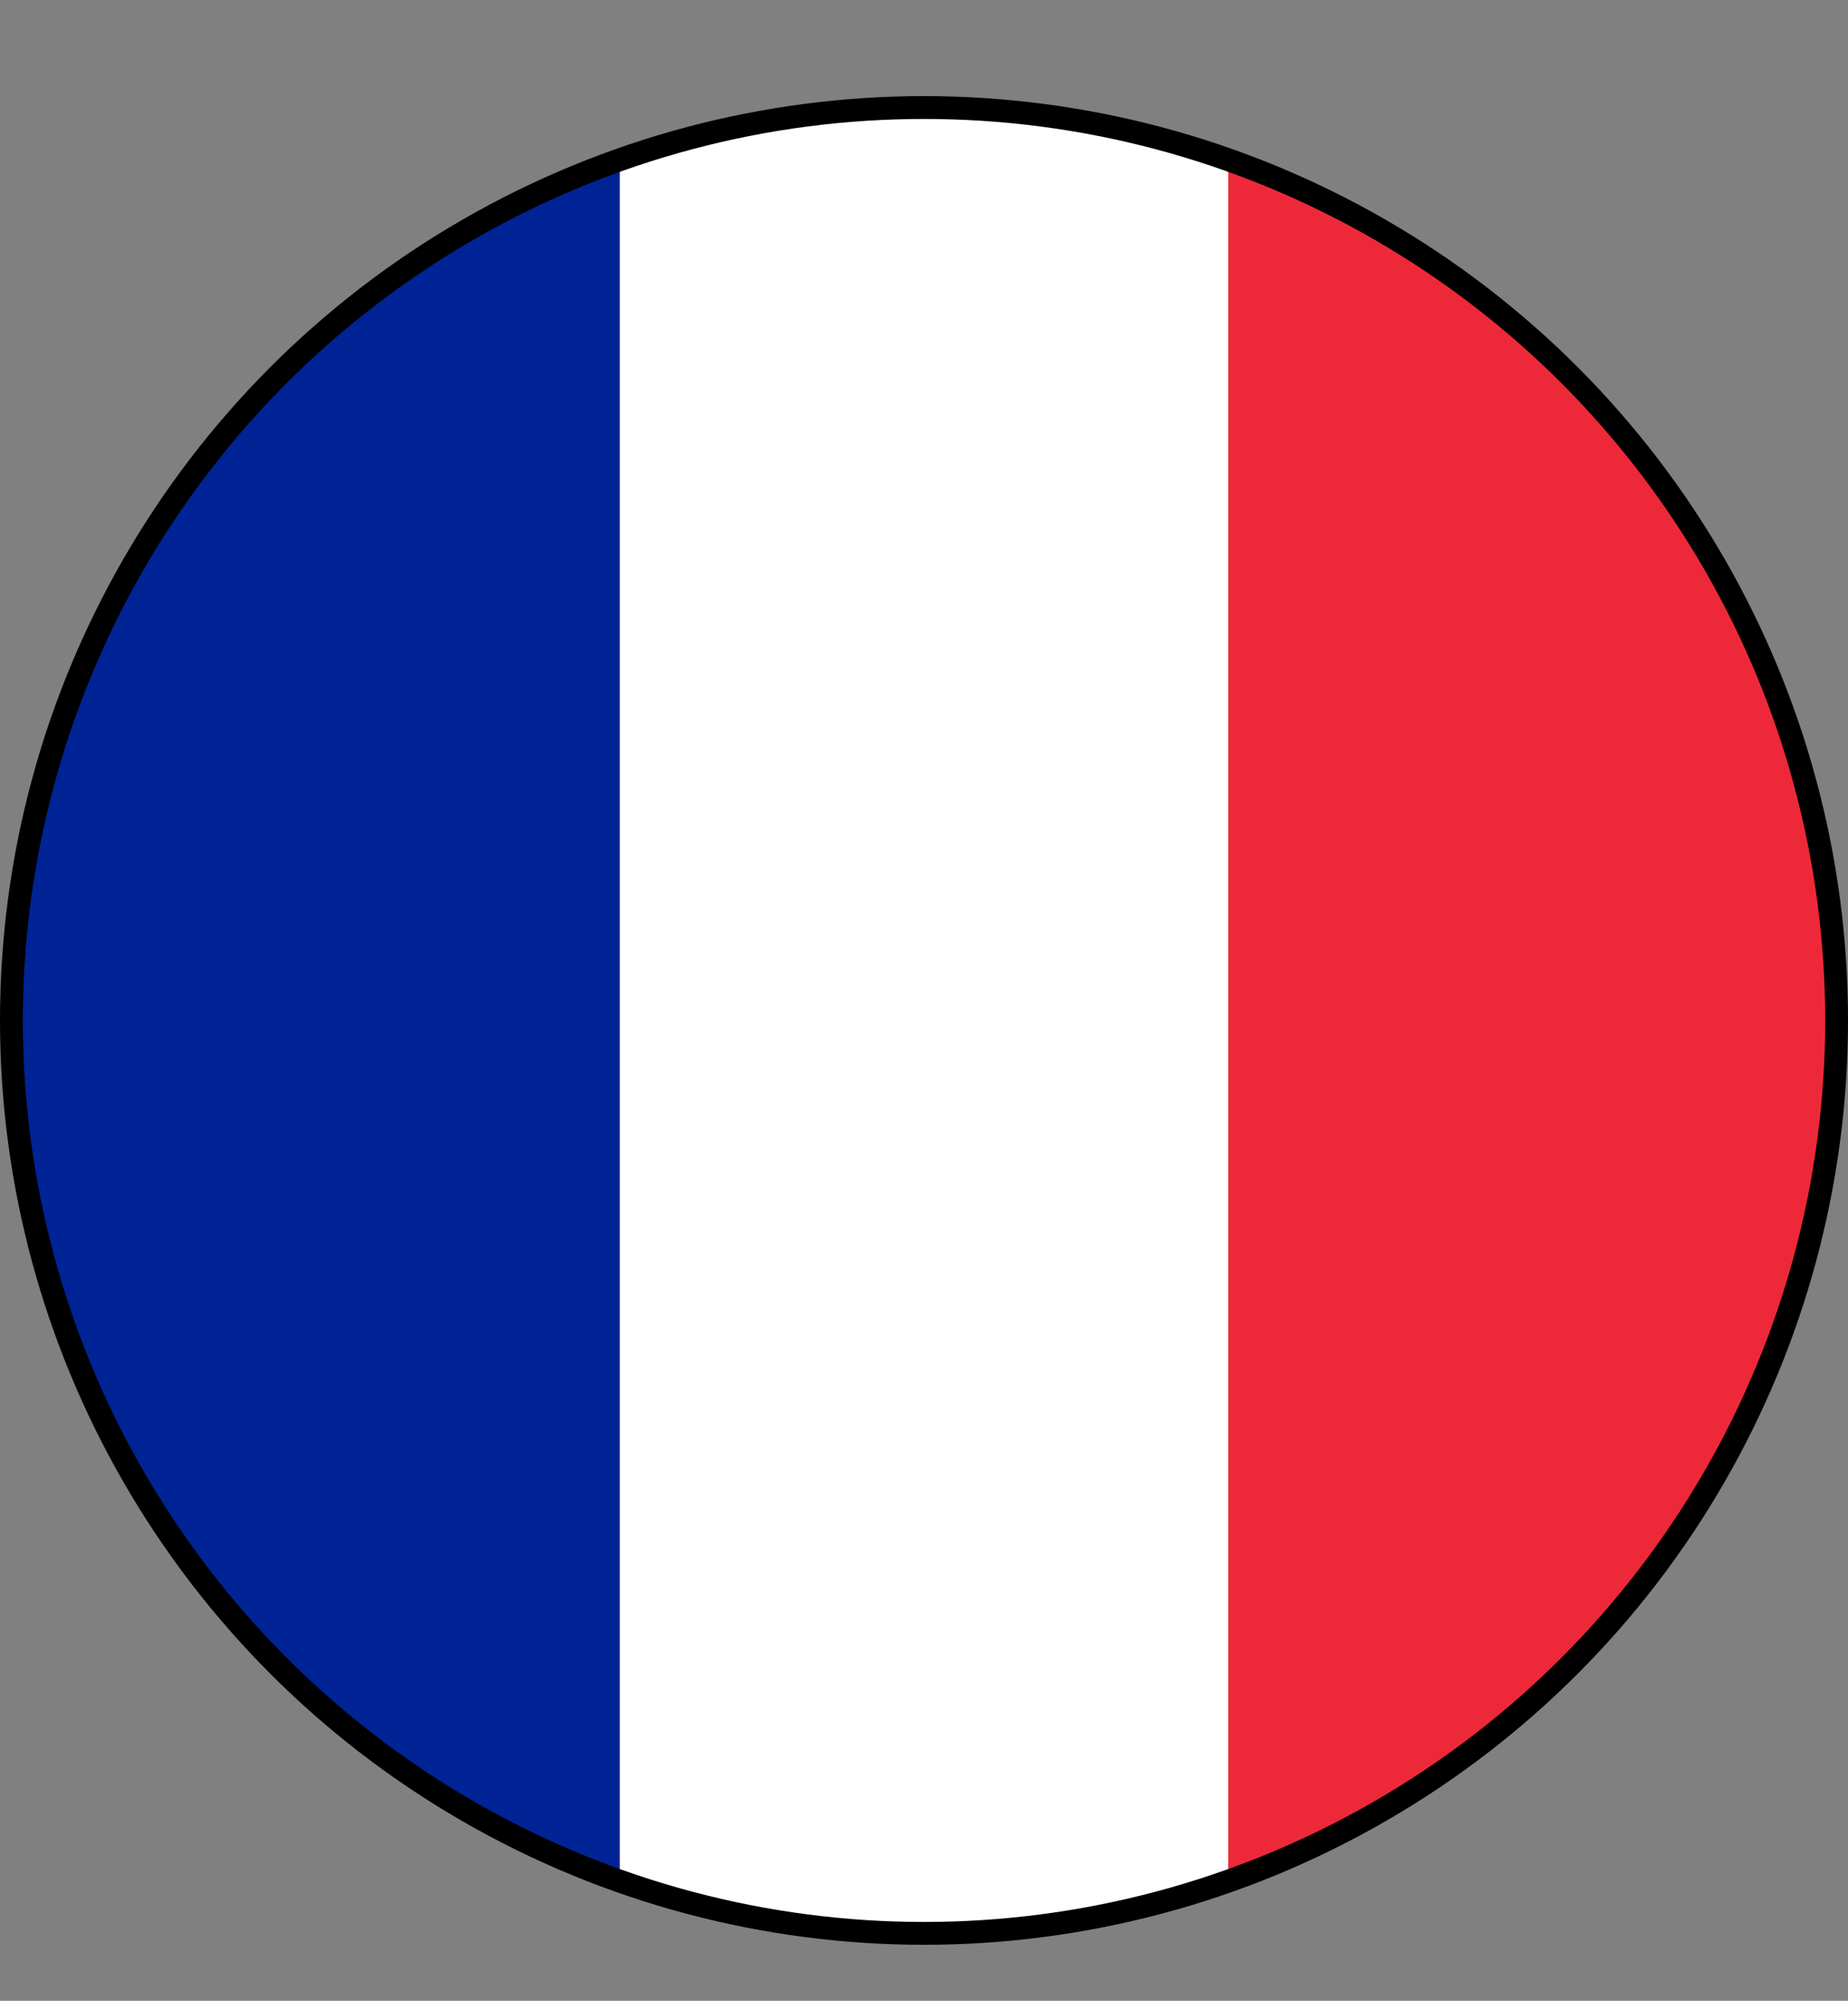 <svg xmlns="http://www.w3.org/2000/svg" xmlns:xlink="http://www.w3.org/1999/xlink" viewBox="0 0 117.501 127.172"><rect x="0" y="0" width="117.501" height="127.172" fill="#808080" stroke="none"/><defs><style>.cls-1{fill:none;stroke:#000;stroke-miterlimit:10;stroke-width:1.451px;}.cls-2{clip-path:url(#clip-path);}.cls-3{fill:#ed2939;}.cls-4{fill:#fff;}.cls-5{fill:#002395;}</style><clipPath id="clip-path" transform="translate(0 6.109)"><circle class="cls-1" cx="58.751" cy="58.751" r="58.025"/></clipPath></defs><g id="Ebene_2" data-name="Ebene 2"><g id="Ebene_1-2" data-name="Ebene 1"><g class="cls-2"><rect class="cls-3" x="0.725" width="116.05" height="127.172"/><rect class="cls-4" x="0.725" width="77.367" height="127.172"/><rect class="cls-5" x="0.725" width="38.683" height="127.172"/></g><circle class="cls-1" cx="58.751" cy="64.86" r="58.025"/></g></g></svg>